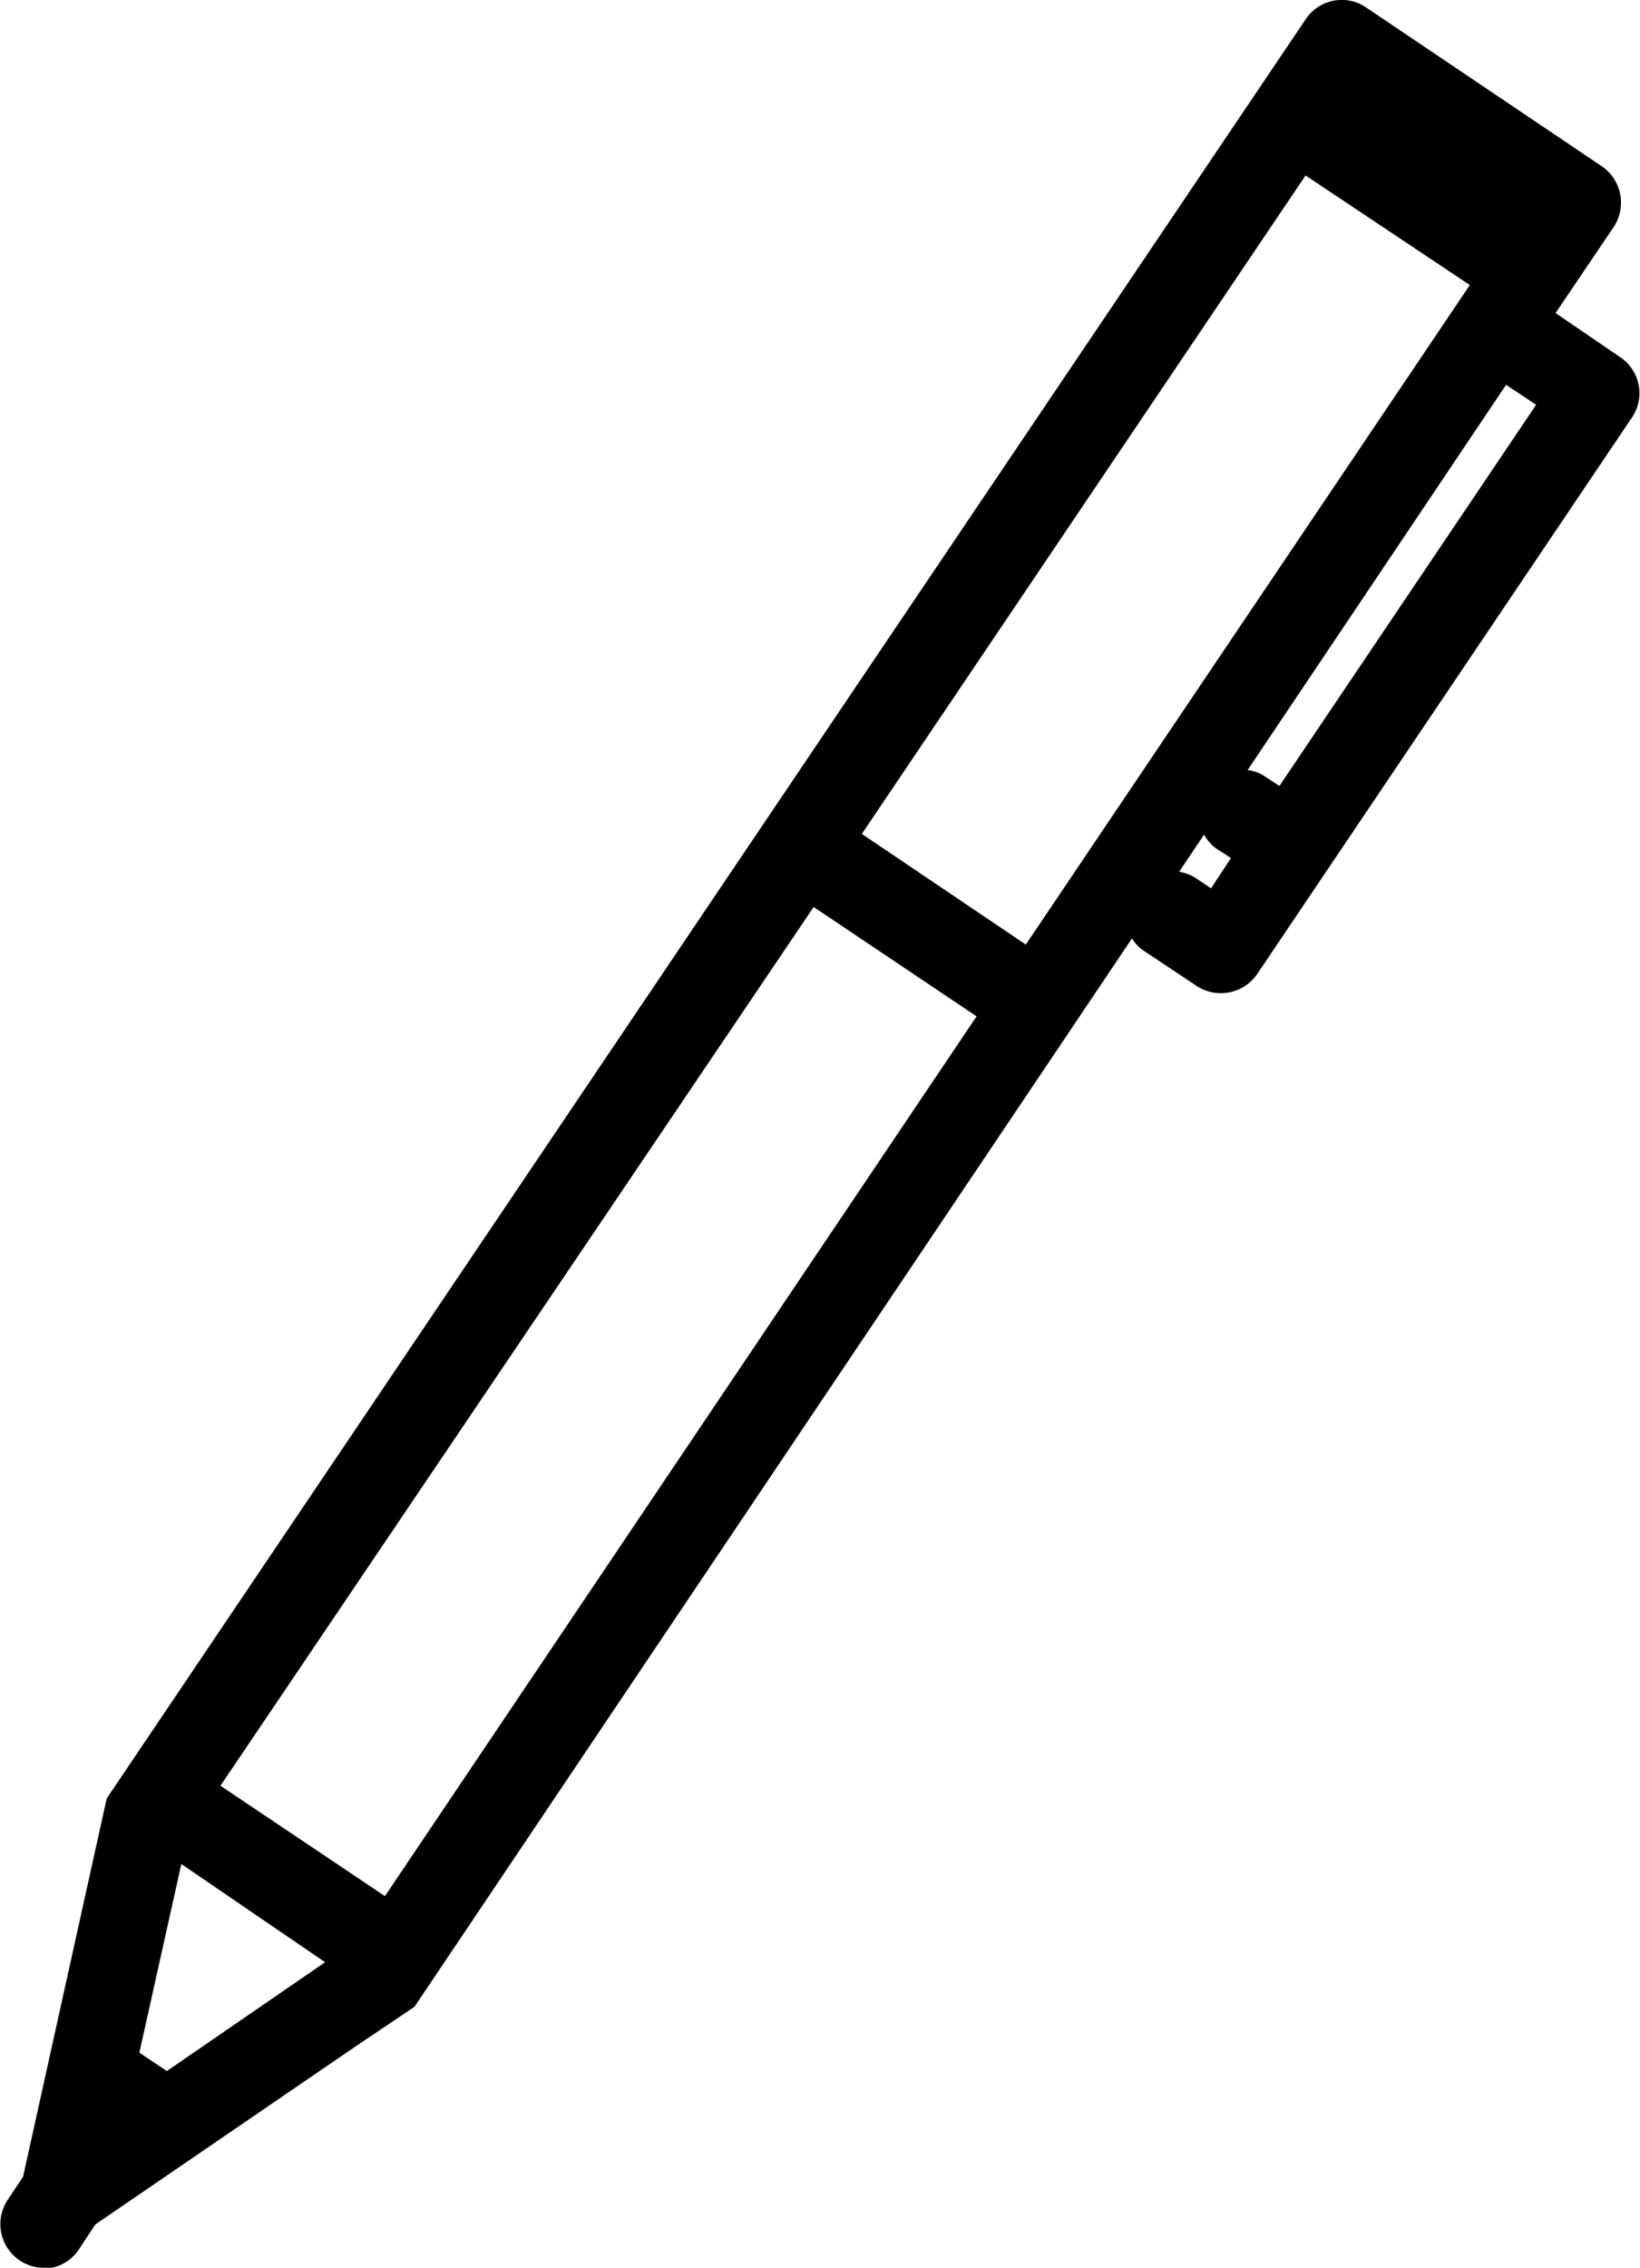 <svg xmlns="http://www.w3.org/2000/svg" viewBox="0 0 63.31 87.52">
  <path
    d="M13.68,79l-10,6.84-.6.91A1.66,1.66,0,0,1,2,87.51l-.32,0a1.65,1.65,0,0,1-.93-.29A1.69,1.69,0,0,1,.29,84.9L.89,84,4.12,69.4,50.42.72A1.67,1.67,0,0,1,52.74.29l9.1,6.13a1.7,1.7,0,0,1,.46,2.33l-2.25,3.33,2.52,1.72A1.67,1.67,0,0,1,63,16.11L48.53,37.59a1.7,1.7,0,0,1-2.33.46l-2-1.33a1.52,1.52,0,0,1-.5-.51L16,77.44m29.52-43.8a1.72,1.72,0,0,1,.65.25l.58.39.77-1.17-.59-.38a1.83,1.83,0,0,1-.45-.52Zm2.64-3.92a1.39,1.39,0,0,1,.62.21l.61.4L59.3,15.62l-1.16-.77ZM5.38,79.21l1.06.71,6.11-4.2L7,71.93Zm3.13-10.3,6.35,4.26L37.7,39.22,31.41,35ZM33.27,32.18l6.33,4.27L56.74,11,50.4,6.77Z"
  />
</svg>
